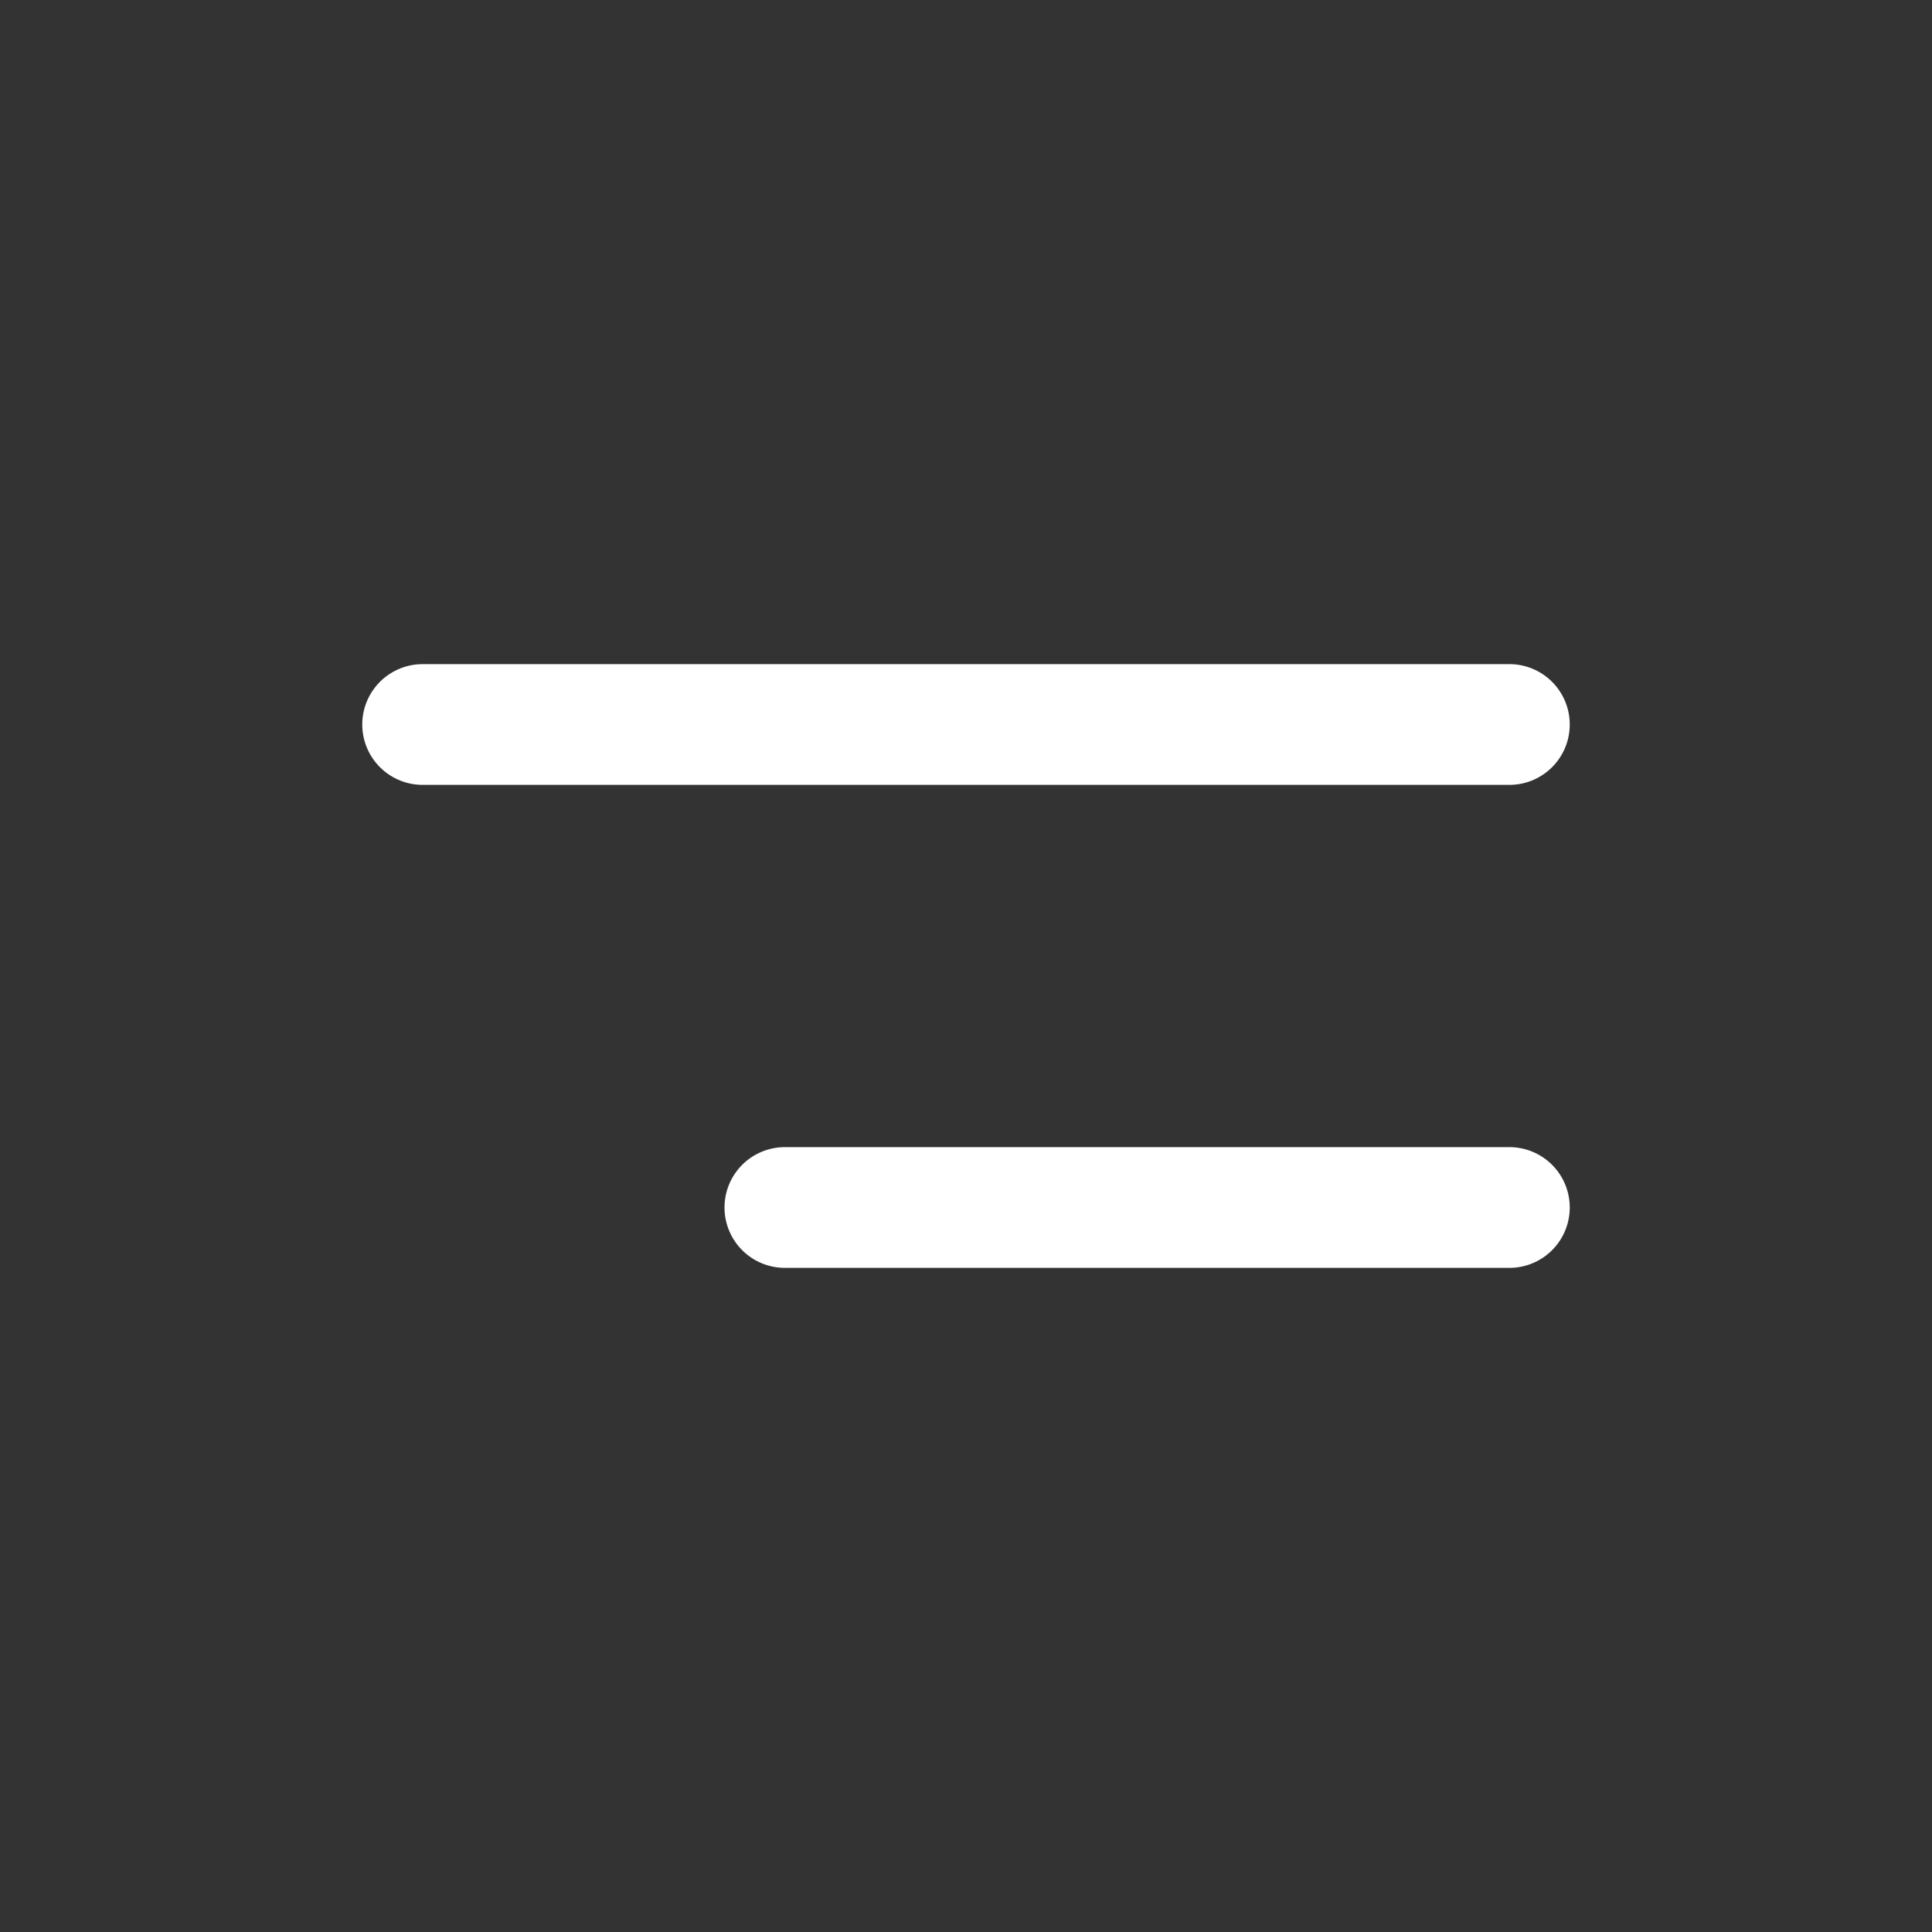 <svg width="32" height="32" viewBox="0 0 32 32" fill="none" xmlns="http://www.w3.org/2000/svg">
  <rect x="0" y="0" width="32" height="32" fill="#333333" stroke="none"/>
  <path d="M7 12H25" stroke="white" stroke-width="2" stroke-linecap="round"/>
  <path d="M13 20H25" stroke="white" stroke-width="2" stroke-linecap="round"/>
</svg>